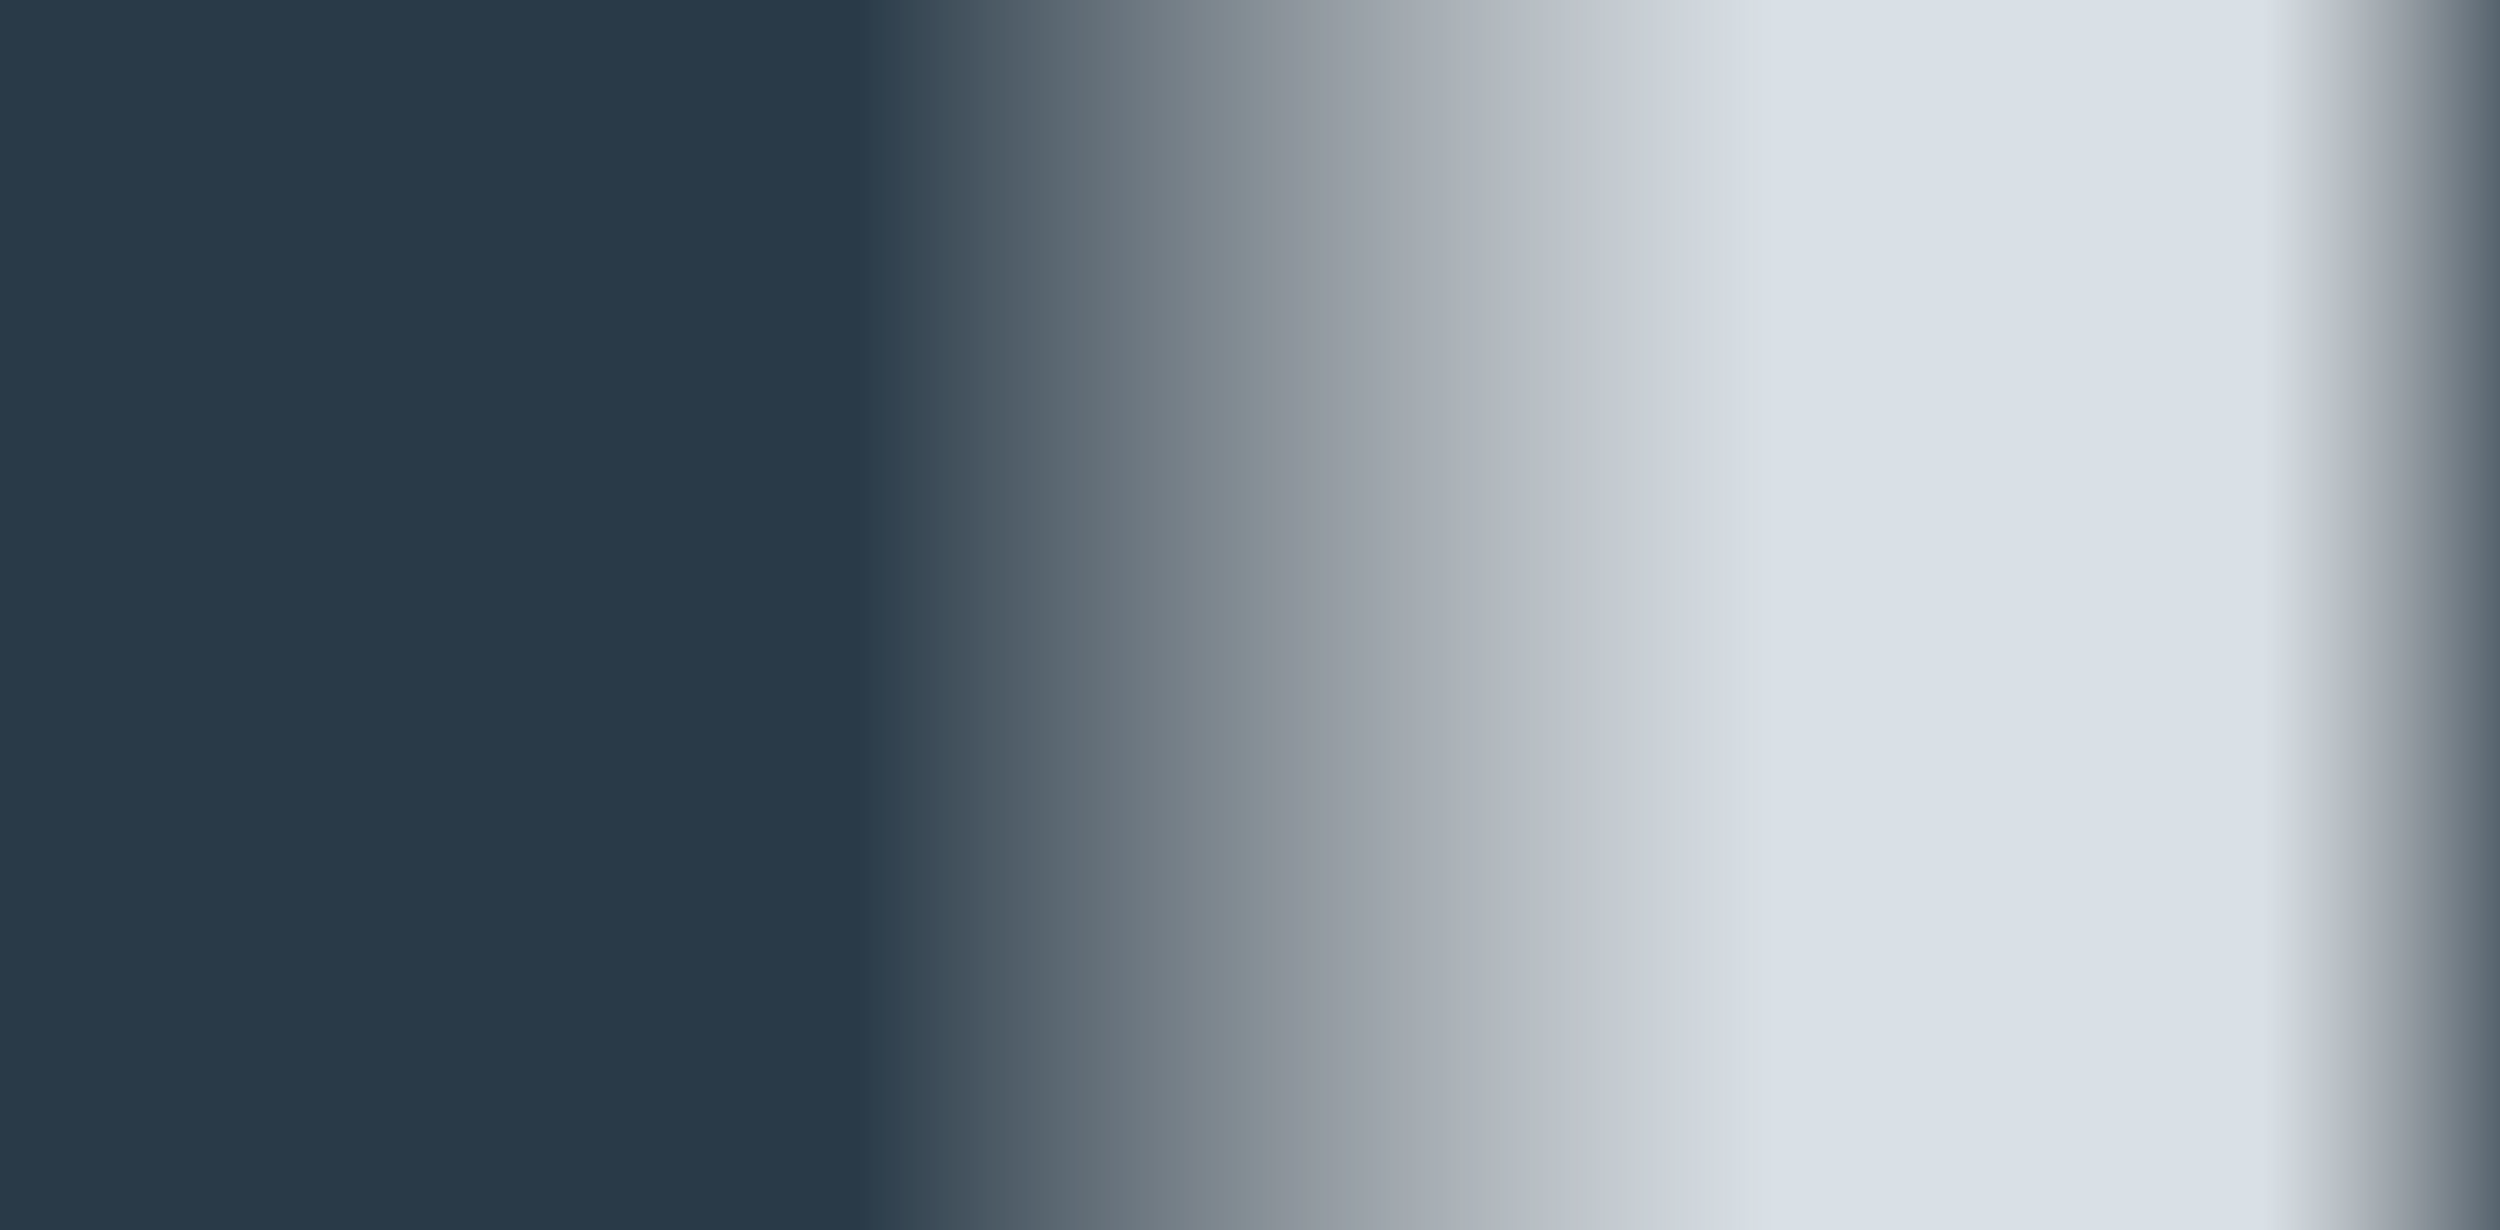 <svg xmlns="http://www.w3.org/2000/svg" xmlns:xlink="http://www.w3.org/1999/xlink" width="2560" height="1260" viewBox="0 0 2560 1260">
  <defs>
    <linearGradient id="linear-gradient" x1="0.5" y1="1.24" x2="0.5" gradientUnits="objectBoundingBox">
      <stop offset="0" stop-color="#021626"/>
      <stop offset="1" stop-color="#545454" stop-opacity="0"/>
    </linearGradient>
    <linearGradient id="linear-gradient-2" y1="0.483" y2="1" xlink:href="#linear-gradient"/>
    <clipPath id="clip-Shadow2">
      <rect width="2560" height="1260"/>
    </clipPath>
  </defs>
  <g id="Shadow2" clip-path="url(#clip-Shadow2)">
    <rect id="Rechteck_1407" data-name="Rechteck 1407" width="2560" height="1260" fill="#003058" opacity="0.15" style="mix-blend-mode: multiply;isolation: isolate"/>
    <rect id="Rechteck_1405" data-name="Rechteck 1405" width="1260" height="242" transform="translate(2318 1260) rotate(-90)" opacity="0.82" fill="url(#linear-gradient)" style="mix-blend-mode: multiply;isolation: isolate"/>
    <rect id="Rechteck_1291" data-name="Rechteck 1291" width="1260" height="1818" transform="translate(0 1260) rotate(-90)" opacity="0.82" fill="url(#linear-gradient-2)" style="mix-blend-mode: multiply;isolation: isolate"/>
  </g>
</svg>
